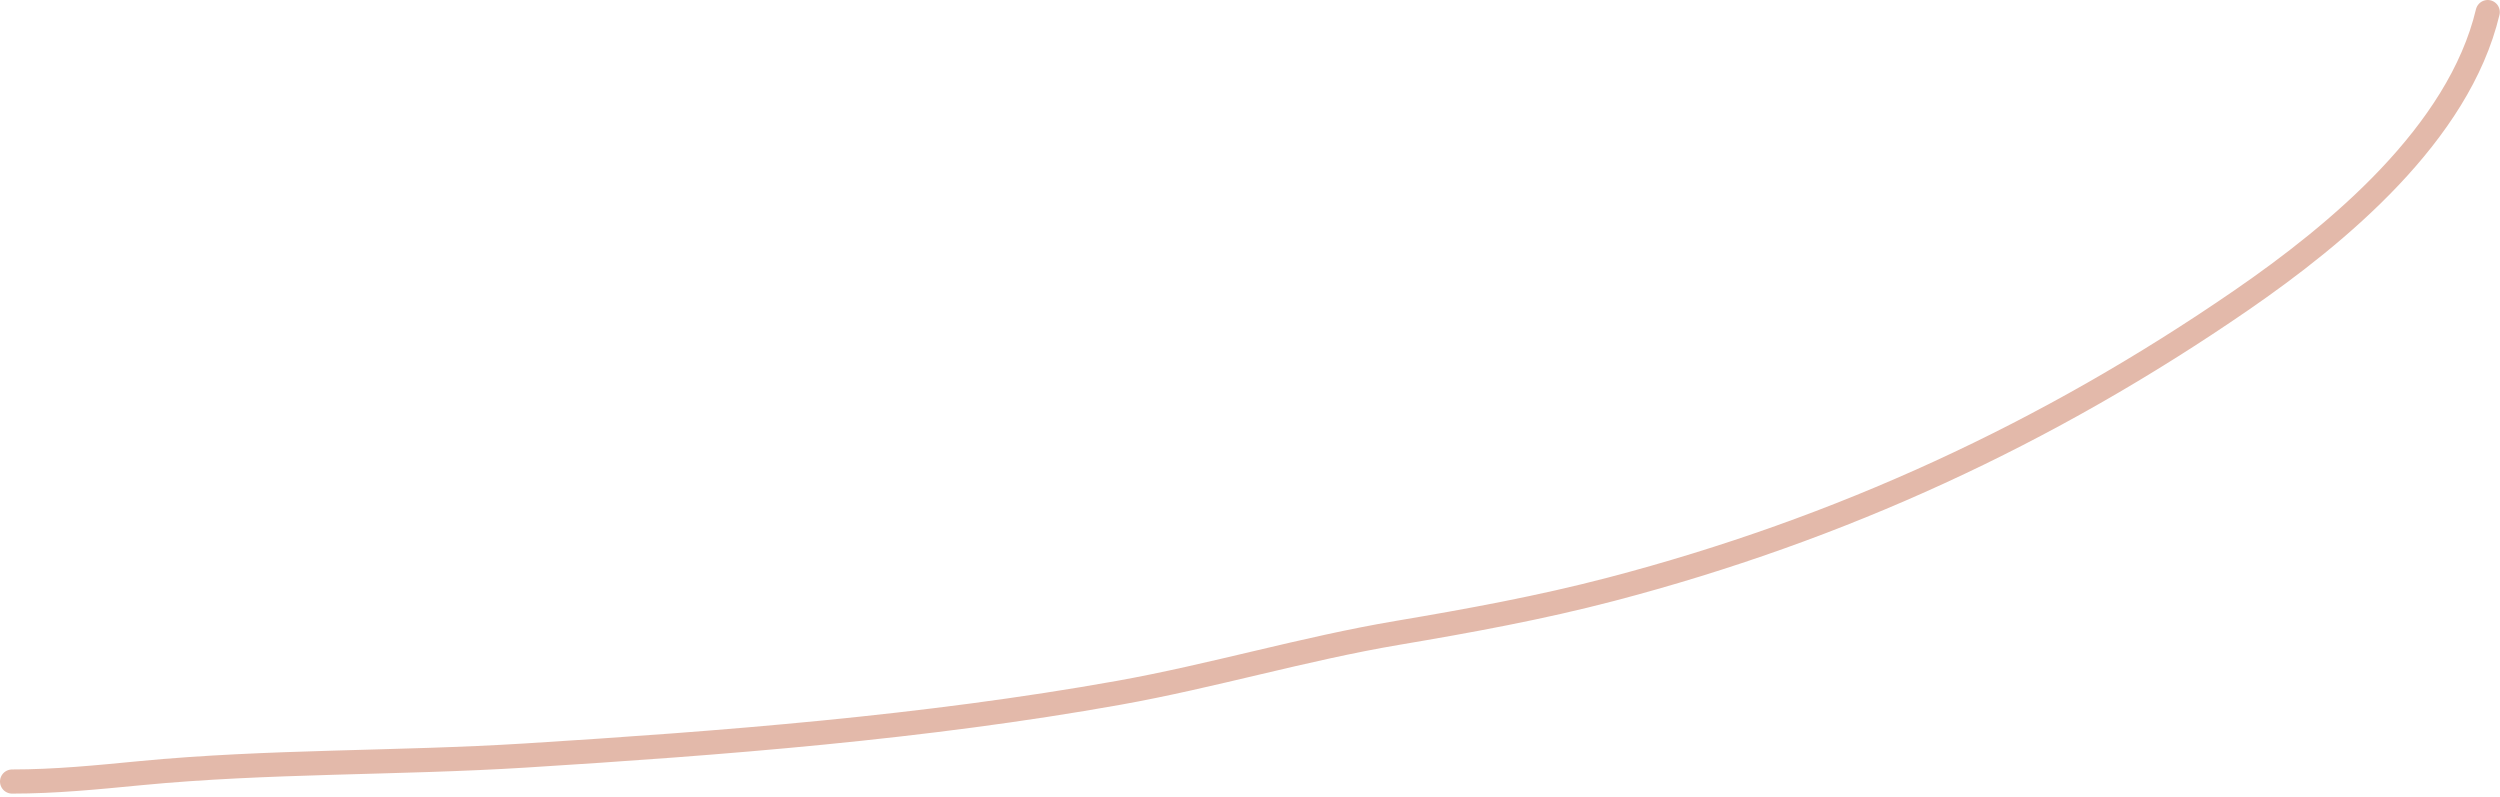 <?xml version="1.0" encoding="UTF-8"?> <svg xmlns="http://www.w3.org/2000/svg" width="621" height="198" viewBox="0 0 621 198" fill="none"><path d="M617.949 3C610.754 33.218 580.639 58.135 556.777 74.559C508.643 107.691 457.3 131.4 400.27 146.35C382.717 150.951 365.057 154.176 347.177 157.199C323.817 161.148 301.182 167.926 277.926 172.088C229.739 180.711 179.359 184.618 130.537 187.669C98.667 189.661 66.642 188.991 34.855 192.055C24.118 193.09 13.758 194.133 3 194.133" stroke="#E3B9AA" stroke-width="6" stroke-linecap="round"></path></svg> 